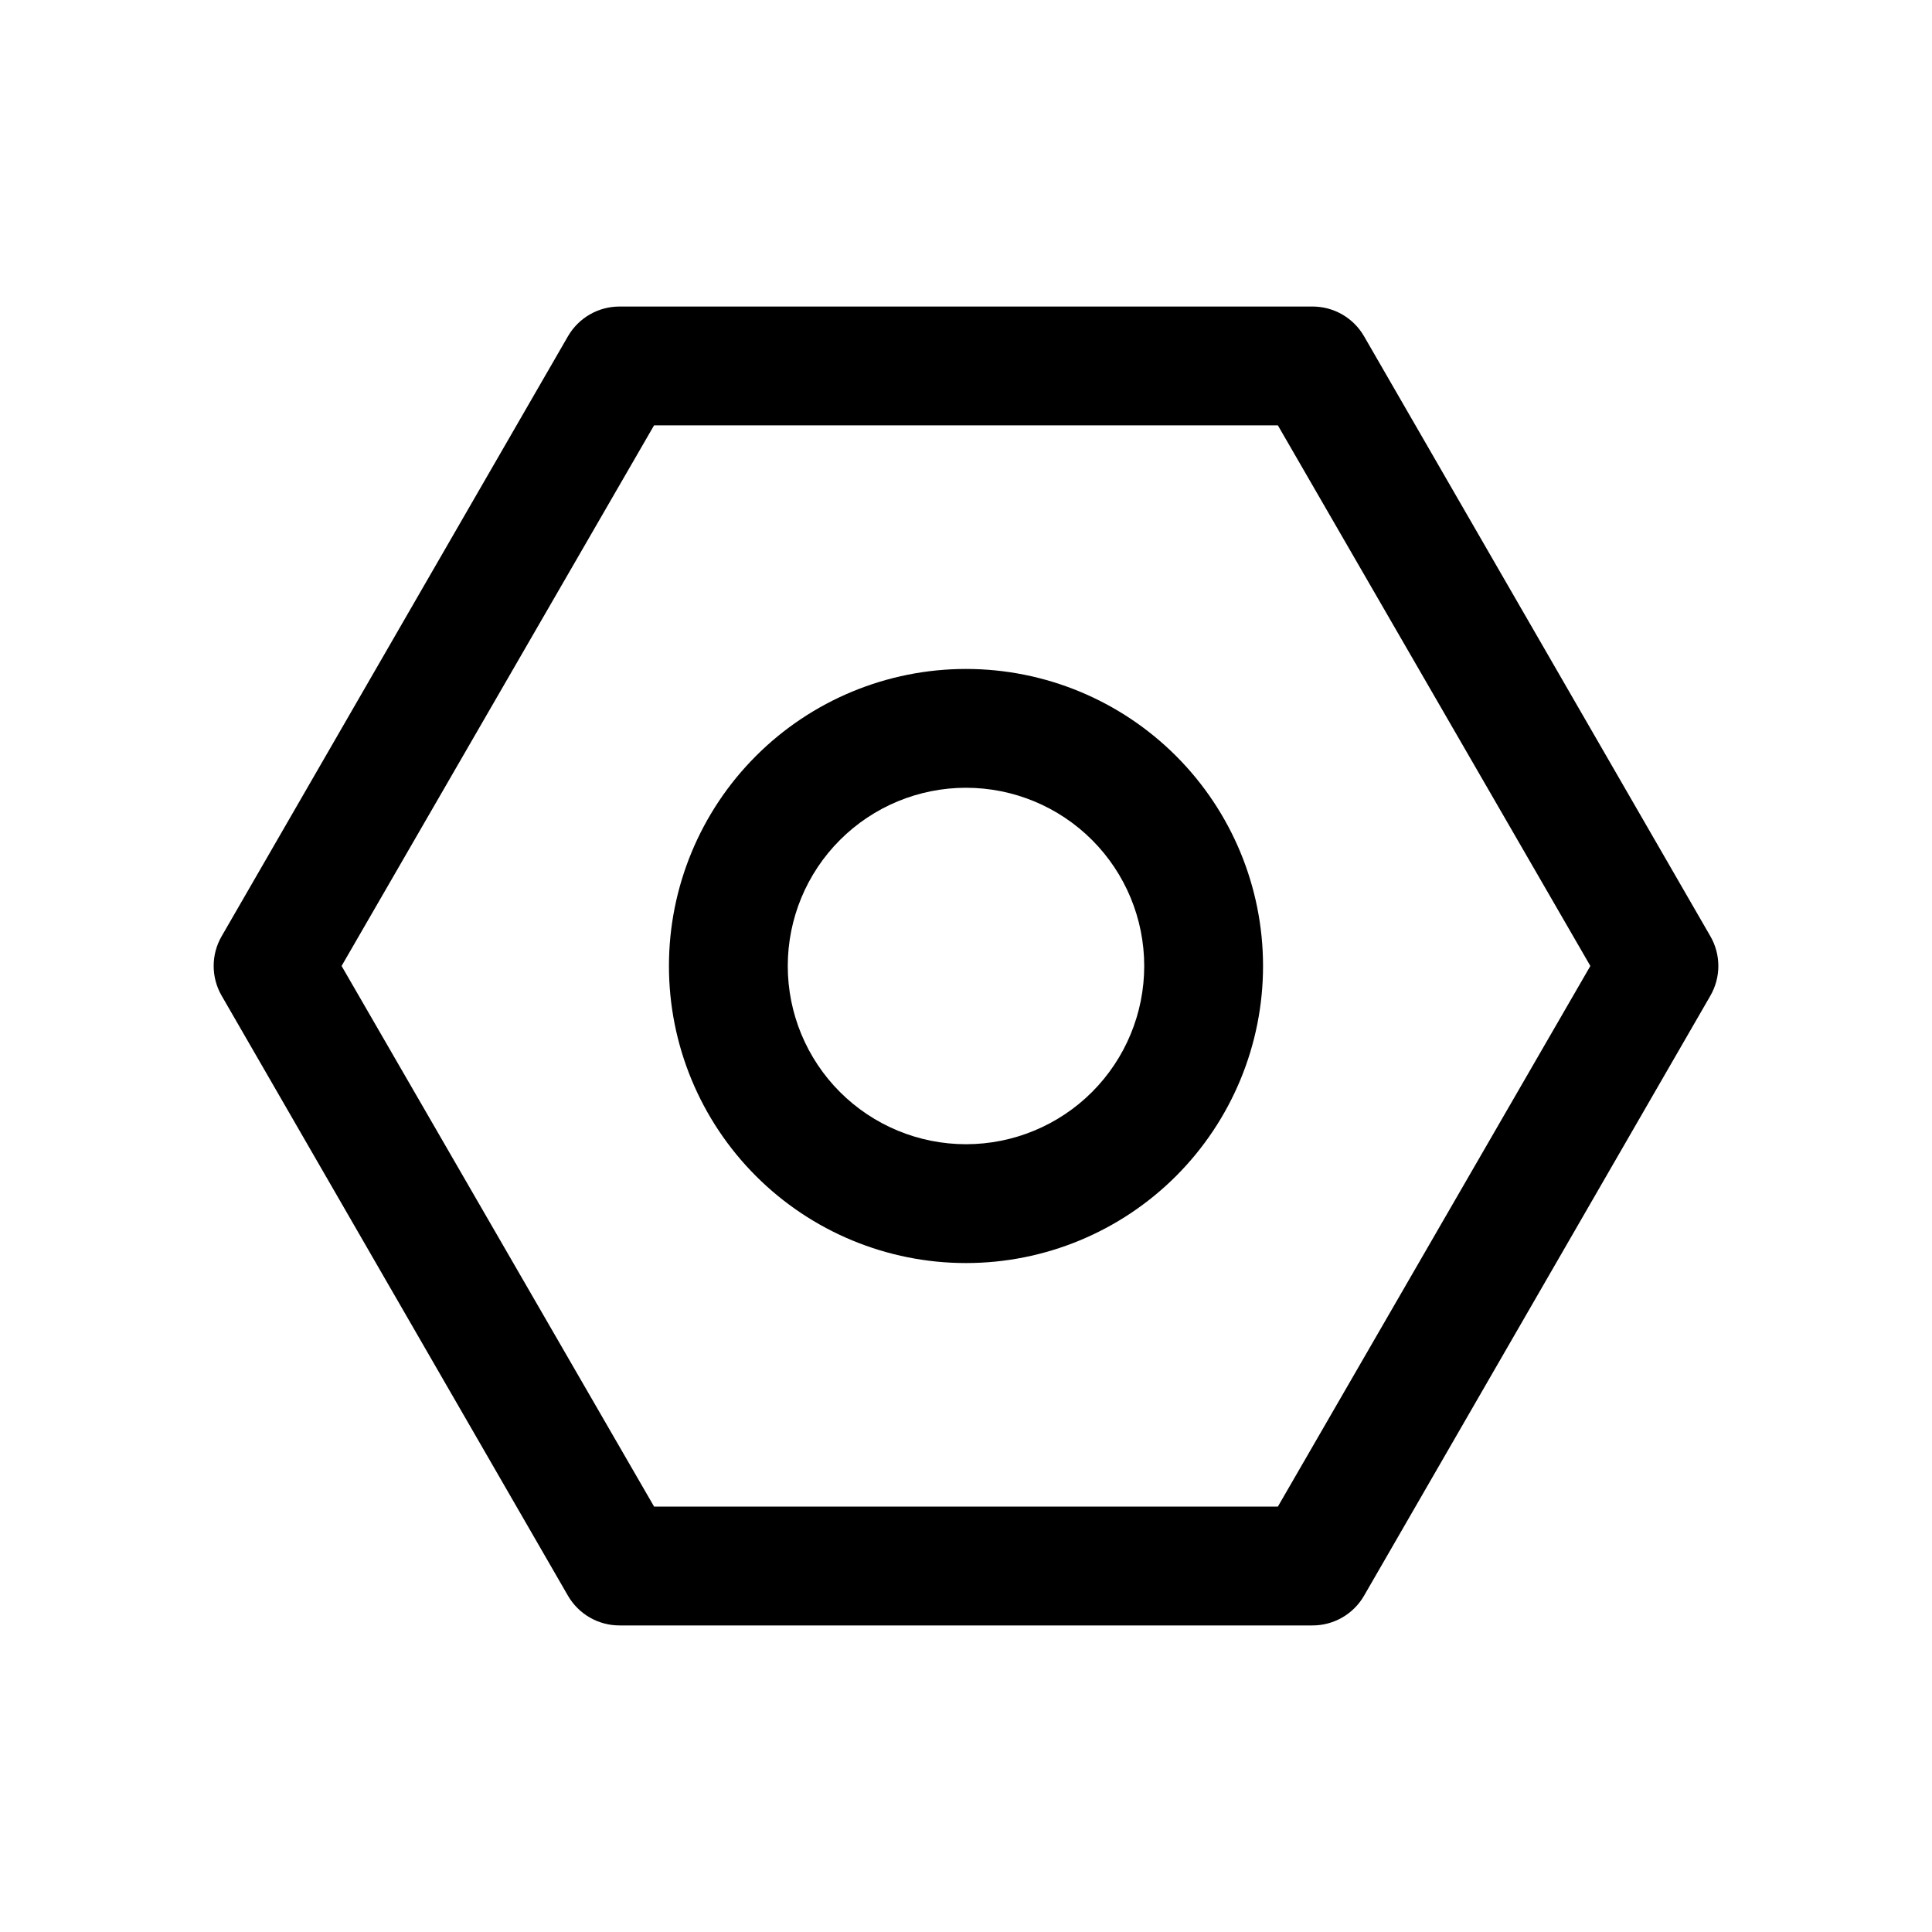 <?xml version="1.0" encoding="UTF-8"?>
<!-- Uploaded to: ICON Repo, www.svgrepo.com, Generator: ICON Repo Mixer Tools -->
<svg fill="#000000" width="800px" height="800px" version="1.1" viewBox="144 144 512 512" xmlns="http://www.w3.org/2000/svg">
 <g>
  <path d="m597.27 392.12-91.785-159.01c-1.387-2.402-3.387-4.398-5.789-5.781-2.406-1.383-5.133-2.102-7.91-2.094h-183.57c-2.773-0.008-5.504 0.711-7.906 2.094-2.406 1.383-4.402 3.379-5.793 5.781l-91.785 159.01c-2.812 4.871-2.812 10.875 0 15.746l91.785 159.02c1.391 2.402 3.387 4.394 5.793 5.777 2.402 1.383 5.133 2.106 7.906 2.094h183.57c2.777 0.012 5.504-0.711 7.91-2.094 2.402-1.383 4.402-3.375 5.789-5.777l91.789-159.02h-0.004c1.383-2.394 2.109-5.109 2.109-7.871 0-2.766-0.727-5.481-2.109-7.875zm-114.62 151.14h-165.31l-82.816-143.27 82.812-143.27h165.31l82.816 143.27z"/>
  <path d="m400 321.28c-20.879 0-40.902 8.293-55.664 23.059-14.766 14.762-23.059 34.785-23.059 55.664 0 20.875 8.293 40.898 23.059 55.664 14.762 14.762 34.785 23.055 55.664 23.055 20.875 0 40.898-8.293 55.664-23.055 14.762-14.766 23.055-34.789 23.055-55.664 0-20.879-8.293-40.902-23.055-55.664-14.766-14.766-34.789-23.059-55.664-23.059zm0 125.95c-12.527 0-24.543-4.977-33.398-13.832-8.859-8.859-13.836-20.875-13.836-33.398 0-12.527 4.977-24.543 13.836-33.398 8.855-8.859 20.871-13.836 33.398-13.836 12.523 0 24.539 4.977 33.398 13.836 8.855 8.855 13.832 20.871 13.832 33.398 0 12.523-4.977 24.539-13.832 33.398-8.859 8.855-20.875 13.832-33.398 13.832z"/>
 </g>
</svg>
